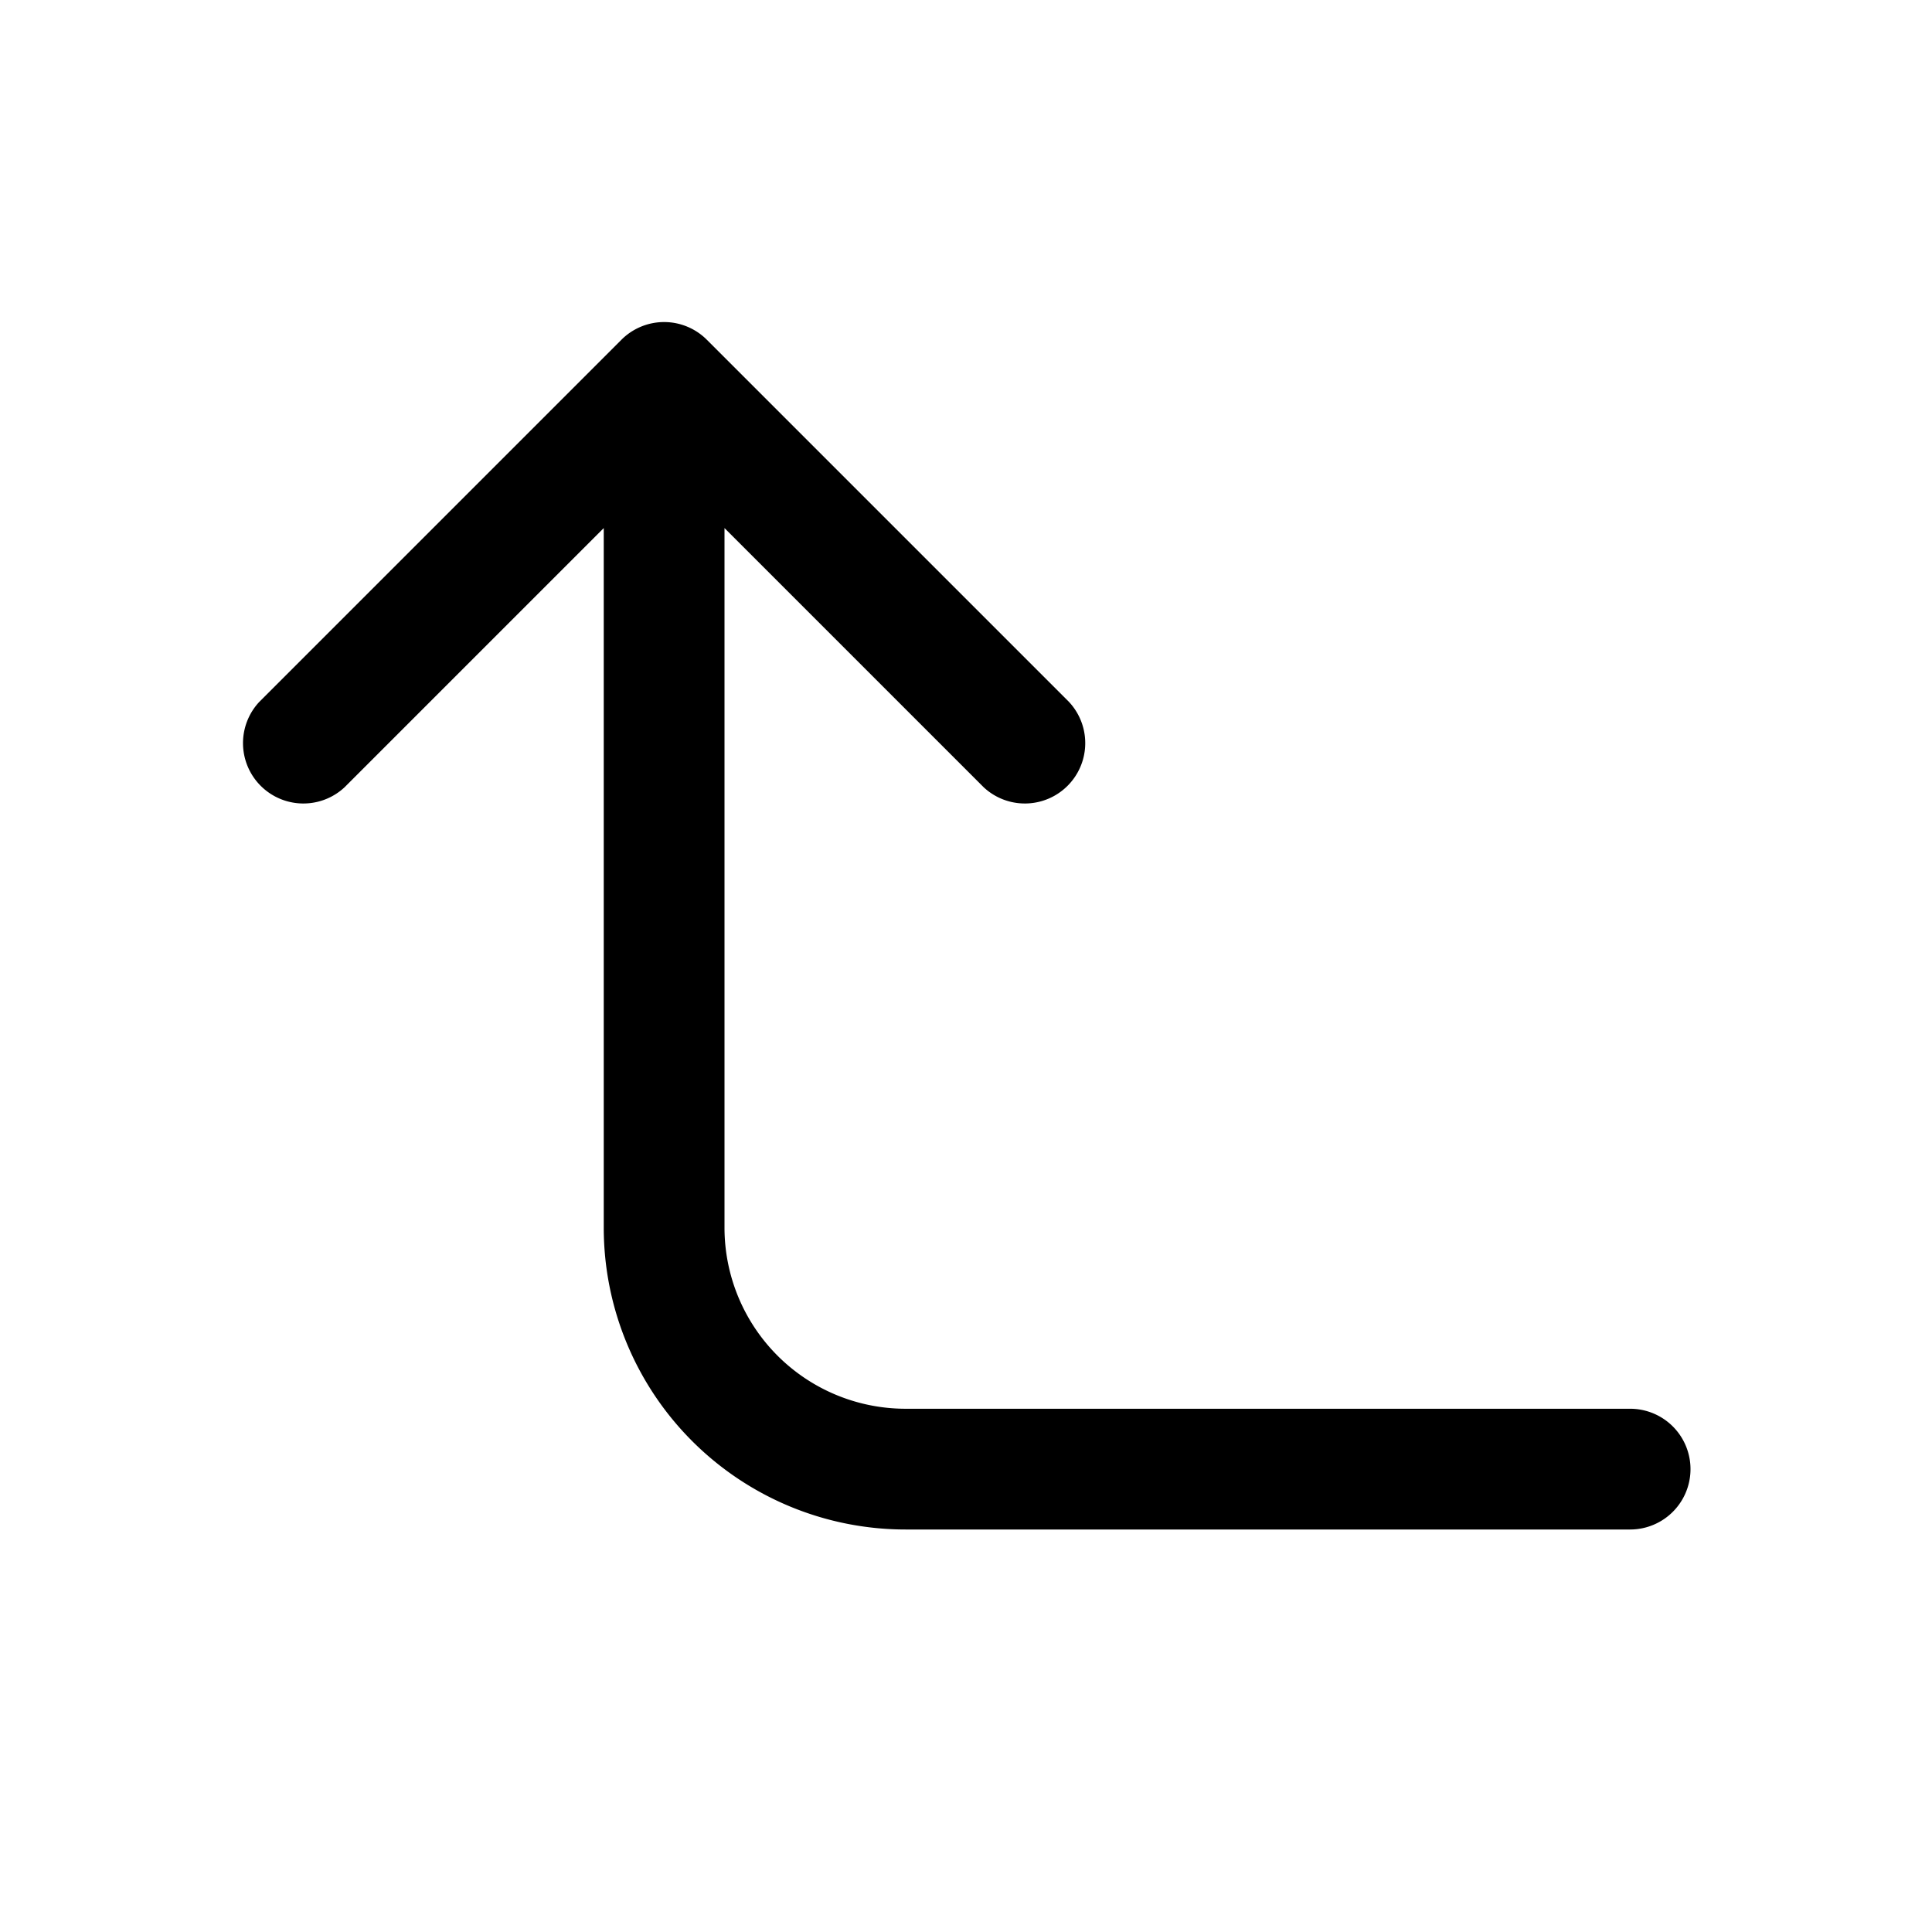 <svg fill="currentColor" viewBox="0 0 48 48"><path d="M40.5 35a1.5 1.5 0 0 1 0 3h-18a7.5 7.5 0 0 1-7.5-7.5V13.12l-6.44 6.44a1.5 1.5 0 0 1-2.12-2.12l9-9a1.5 1.5 0 0 1 2.12 0l9 9a1.5 1.5 0 0 1-2.12 2.12L18 13.12V30.5a4.5 4.5 0 0 0 4.5 4.5h18Z"/></svg>